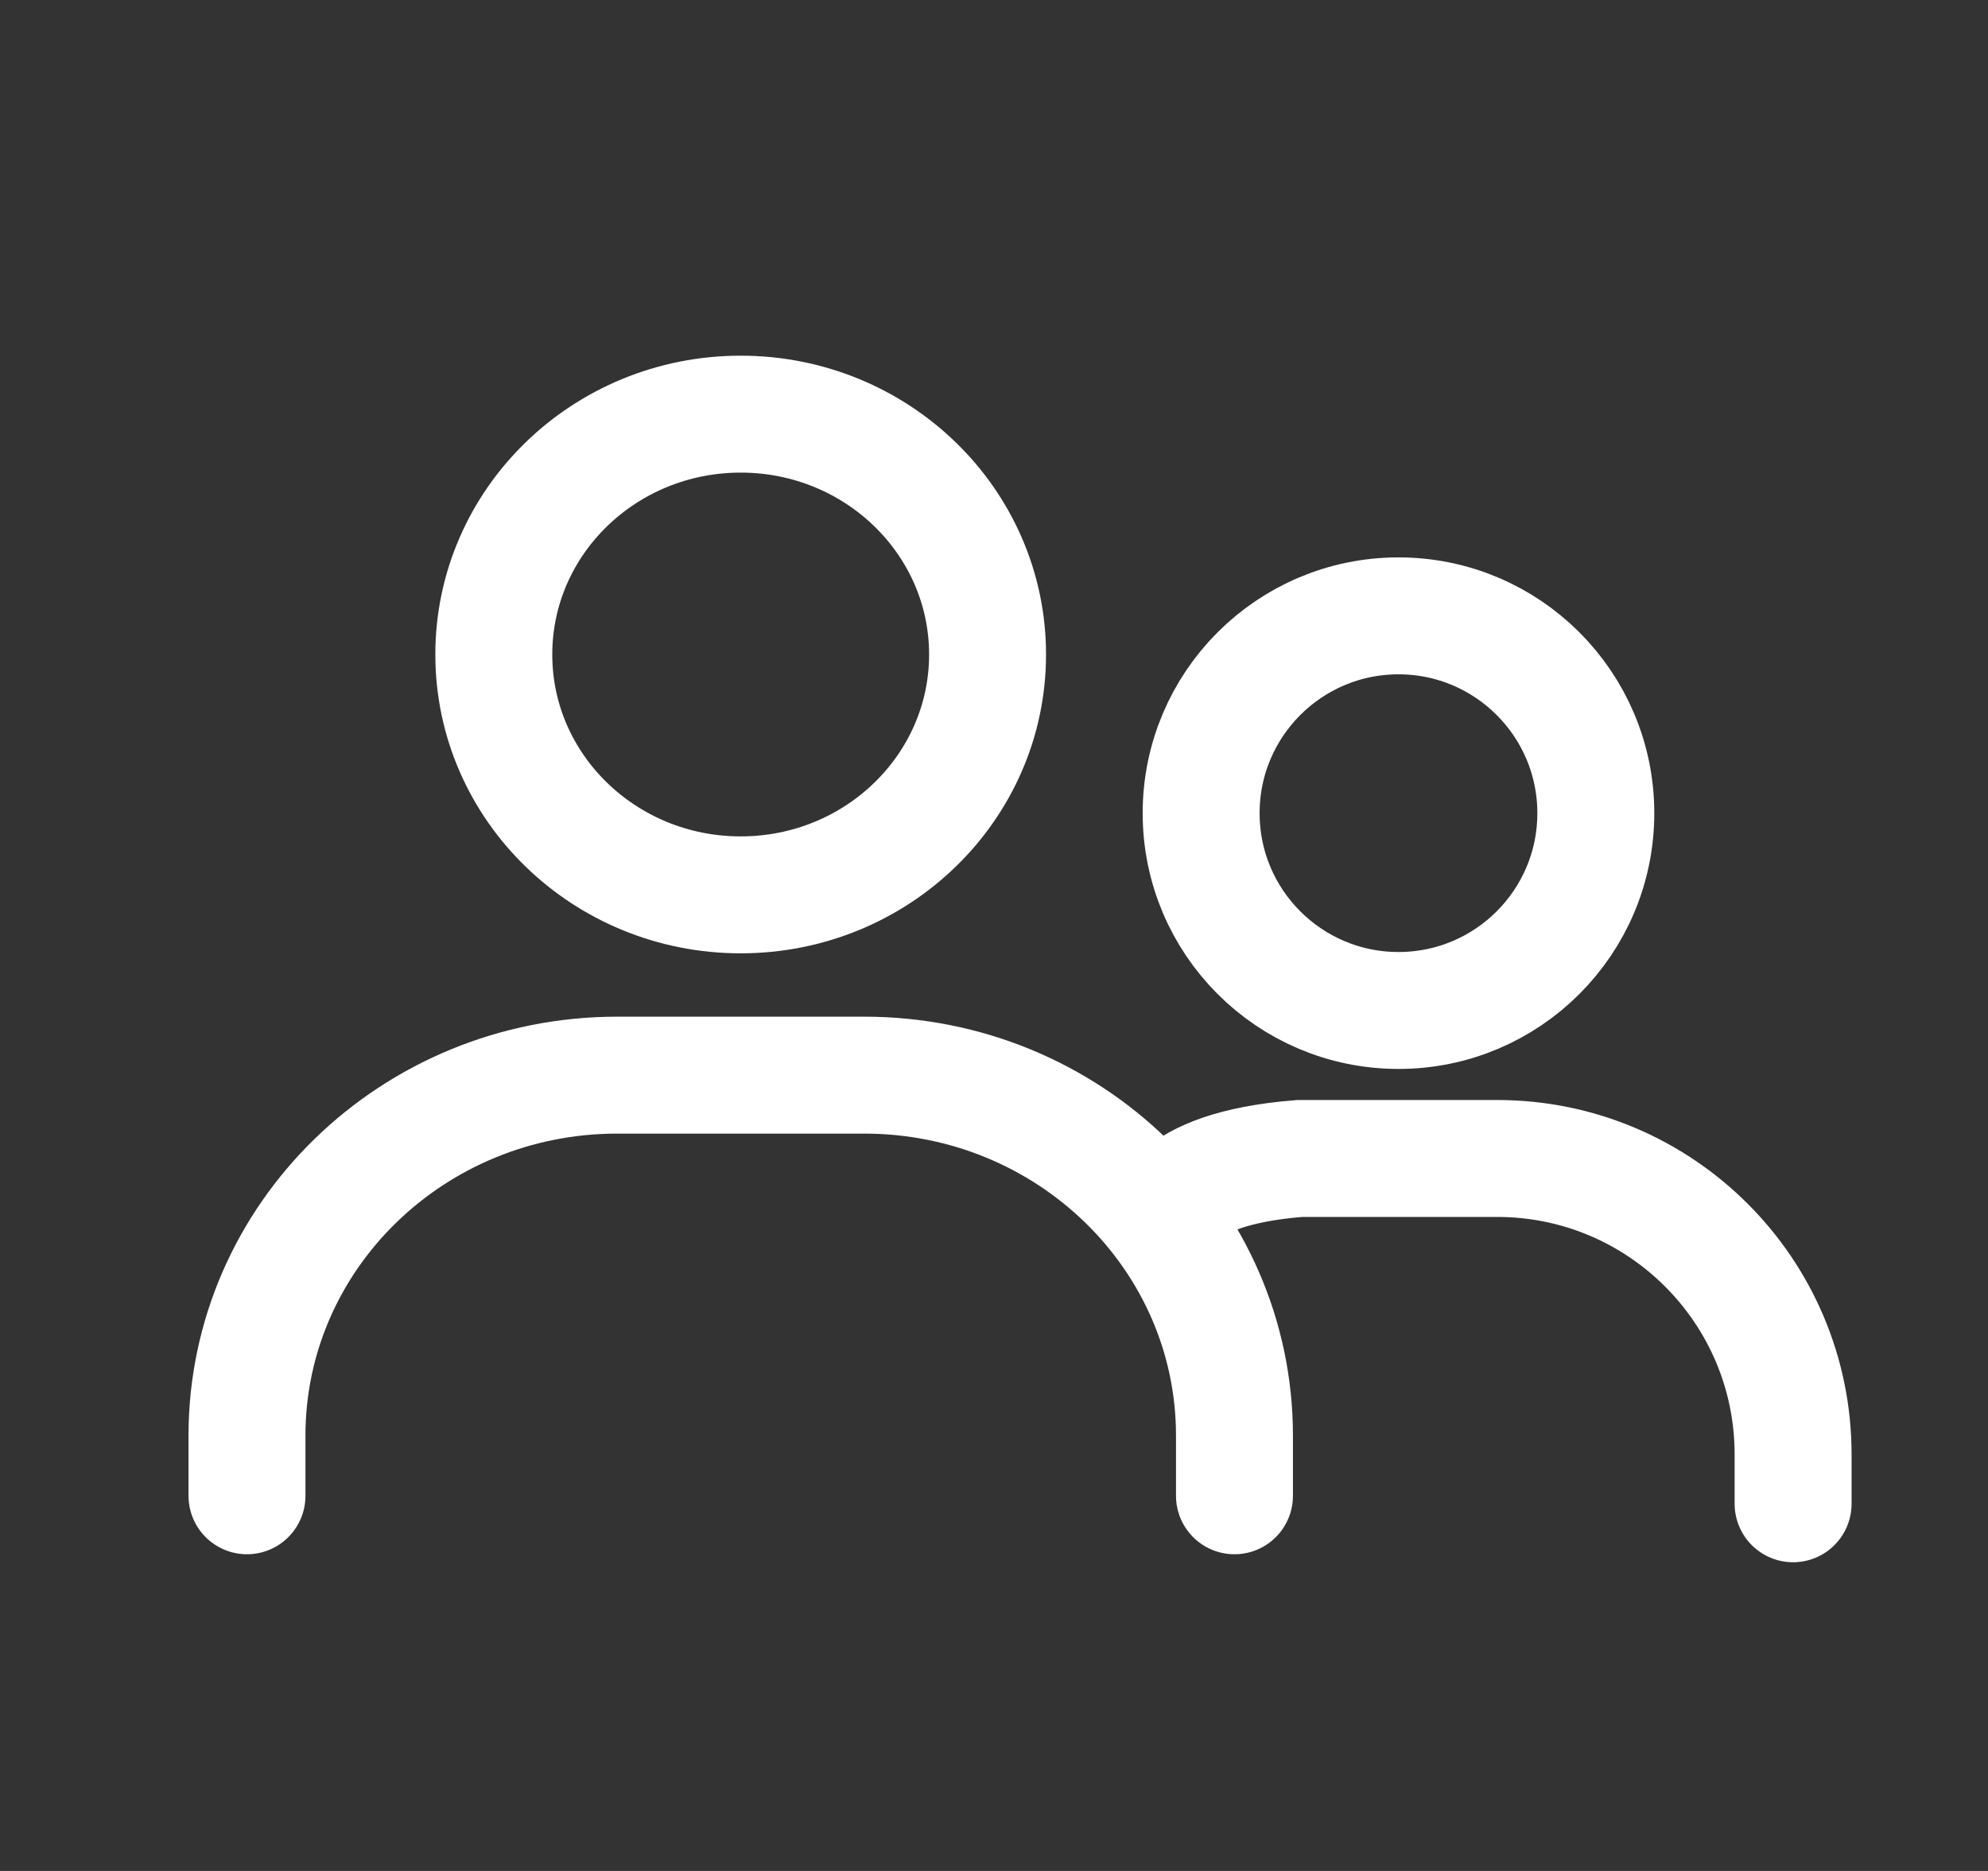 <svg width="51" height="48" viewBox="0 0 51 48" fill="none" xmlns="http://www.w3.org/2000/svg">
<rect x="0" y="0" width="51" height="48" fill="#333333" stroke="none"/>
<path d="M6.336 38.375V36.833C6.336 31.725 10.589 27.583 15.836 27.583H22.169C27.416 27.583 31.669 31.725 31.669 36.833V38.375" stroke="white" stroke-width="3" stroke-linecap="round"/>
<path d="M19.001 22.958C15.504 22.958 12.668 20.197 12.668 16.792C12.668 13.386 15.504 10.625 19.001 10.625C22.499 10.625 25.335 13.386 25.335 16.792C25.335 20.197 22.499 22.958 19.001 22.958Z" stroke="white" stroke-width="3" stroke-linecap="round"/>
<path d="M29.873 31.368C29.873 31.368 29.873 29.995 33.345 29.721H38.407C42.6 29.721 46 33.121 46 37.315V38.58" stroke="white" stroke-width="3" stroke-linecap="round"/>
<path d="M35.877 25.924C33.081 25.924 30.814 23.658 30.814 20.862C30.814 18.067 33.081 15.8 35.877 15.8C38.672 15.8 40.939 18.067 40.939 20.862C40.939 23.658 38.672 25.924 35.877 25.924Z" stroke="white" stroke-width="3" stroke-linecap="round"/>
</svg>
